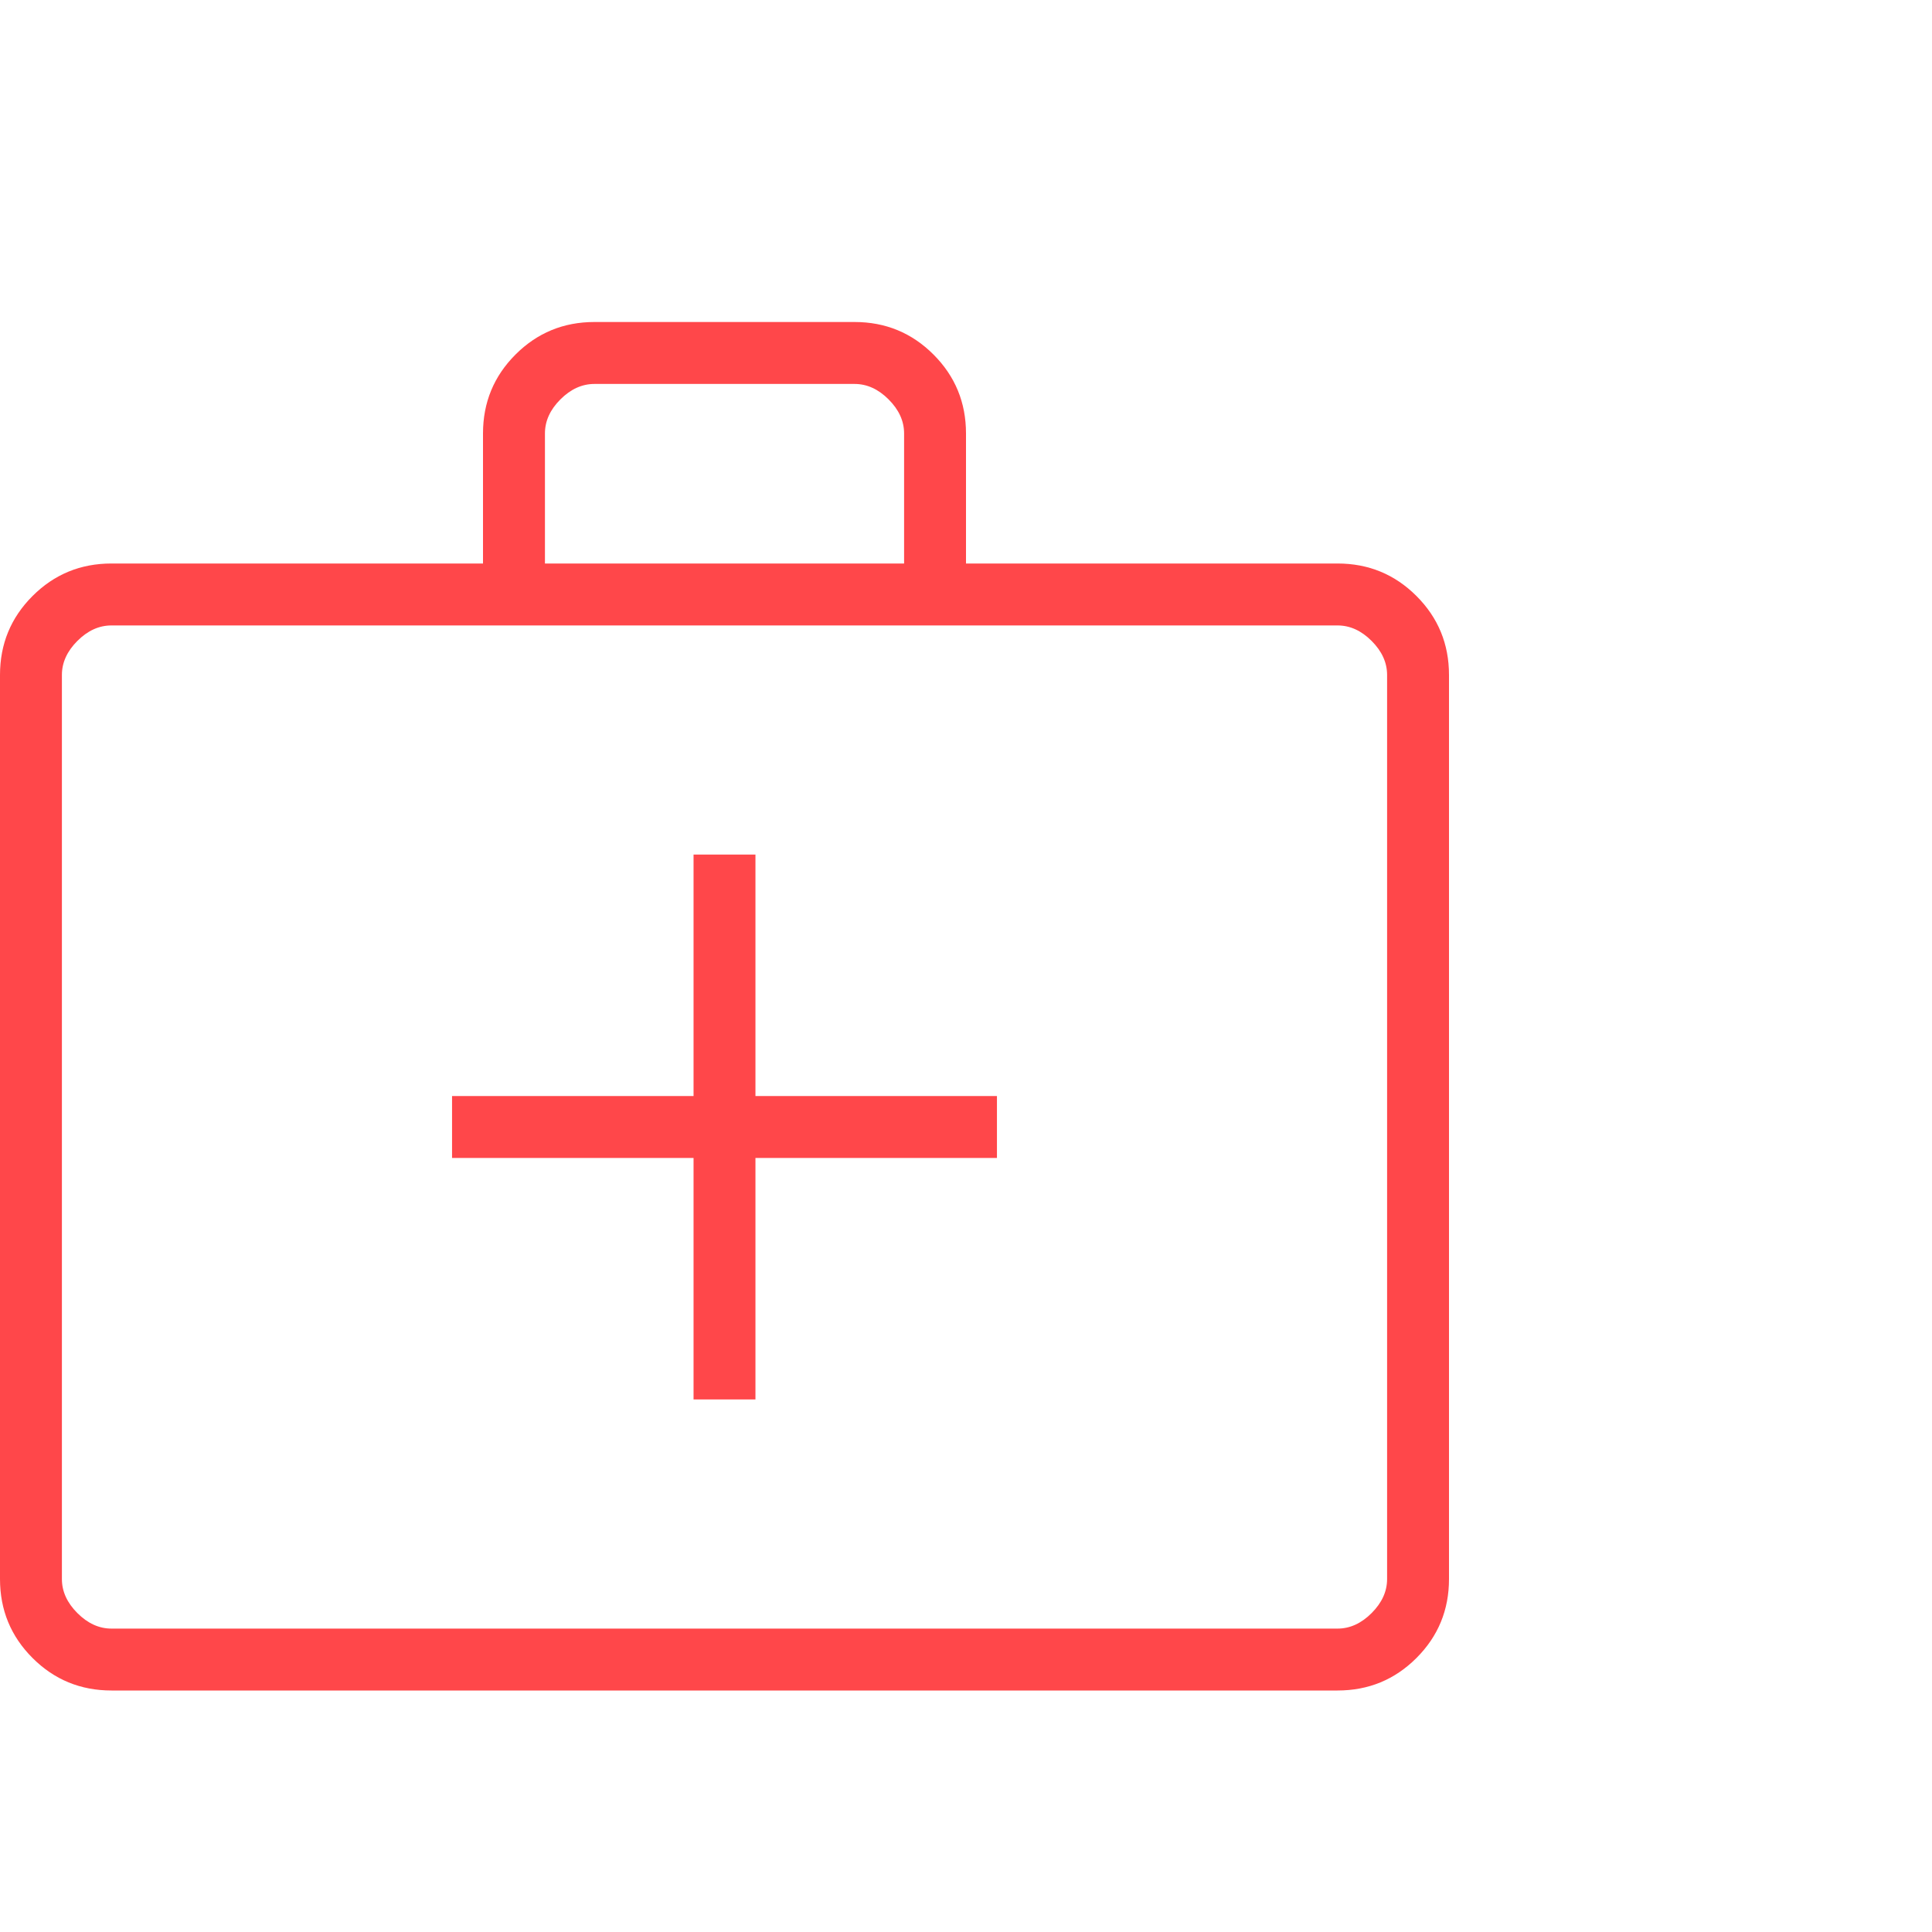 <?xml version="1.0" encoding="UTF-8"?> <svg xmlns="http://www.w3.org/2000/svg" width="48" height="48" viewBox="0 0 48 48" fill="none"><path d="M2.769 42C2.001 42 1.347 41.731 0.808 41.192C0.269 40.653 0 39.999 0 39.231V16.769C0 16.001 0.269 15.347 0.808 14.808C1.347 14.269 2.001 14 2.769 14H12V10.769C12 10.001 12.269 9.347 12.808 8.808C13.347 8.269 14.001 8 14.769 8H21.231C21.999 8 22.653 8.269 23.192 8.808C23.731 9.347 24 10.001 24 10.769V14H33.231C33.999 14 34.653 14.269 35.192 14.808C35.731 15.347 36 16.001 36 16.769V39.231C36 39.999 35.731 40.653 35.192 41.192C34.653 41.731 33.999 42 33.231 42H2.769ZM2.769 40.462H33.231C33.539 40.462 33.821 40.333 34.077 40.077C34.333 39.821 34.462 39.539 34.462 39.231V16.769C34.462 16.461 34.333 16.179 34.077 15.923C33.821 15.667 33.539 15.539 33.231 15.539H2.769C2.461 15.539 2.179 15.667 1.923 15.923C1.667 16.179 1.538 16.461 1.538 16.769V39.231C1.538 39.539 1.667 39.821 1.923 40.077C2.179 40.333 2.461 40.462 2.769 40.462ZM13.539 14H22.462V10.769C22.462 10.461 22.333 10.179 22.077 9.923C21.821 9.667 21.539 9.539 21.231 9.539H14.769C14.461 9.539 14.179 9.667 13.923 9.923C13.667 10.179 13.539 10.461 13.539 10.769V14ZM17.231 28.769V34.769H18.769V28.769H24.769V27.231H18.769V21.231H17.231V27.231H11.231V28.769H17.231Z" fill="#FF474A"></path></svg> 